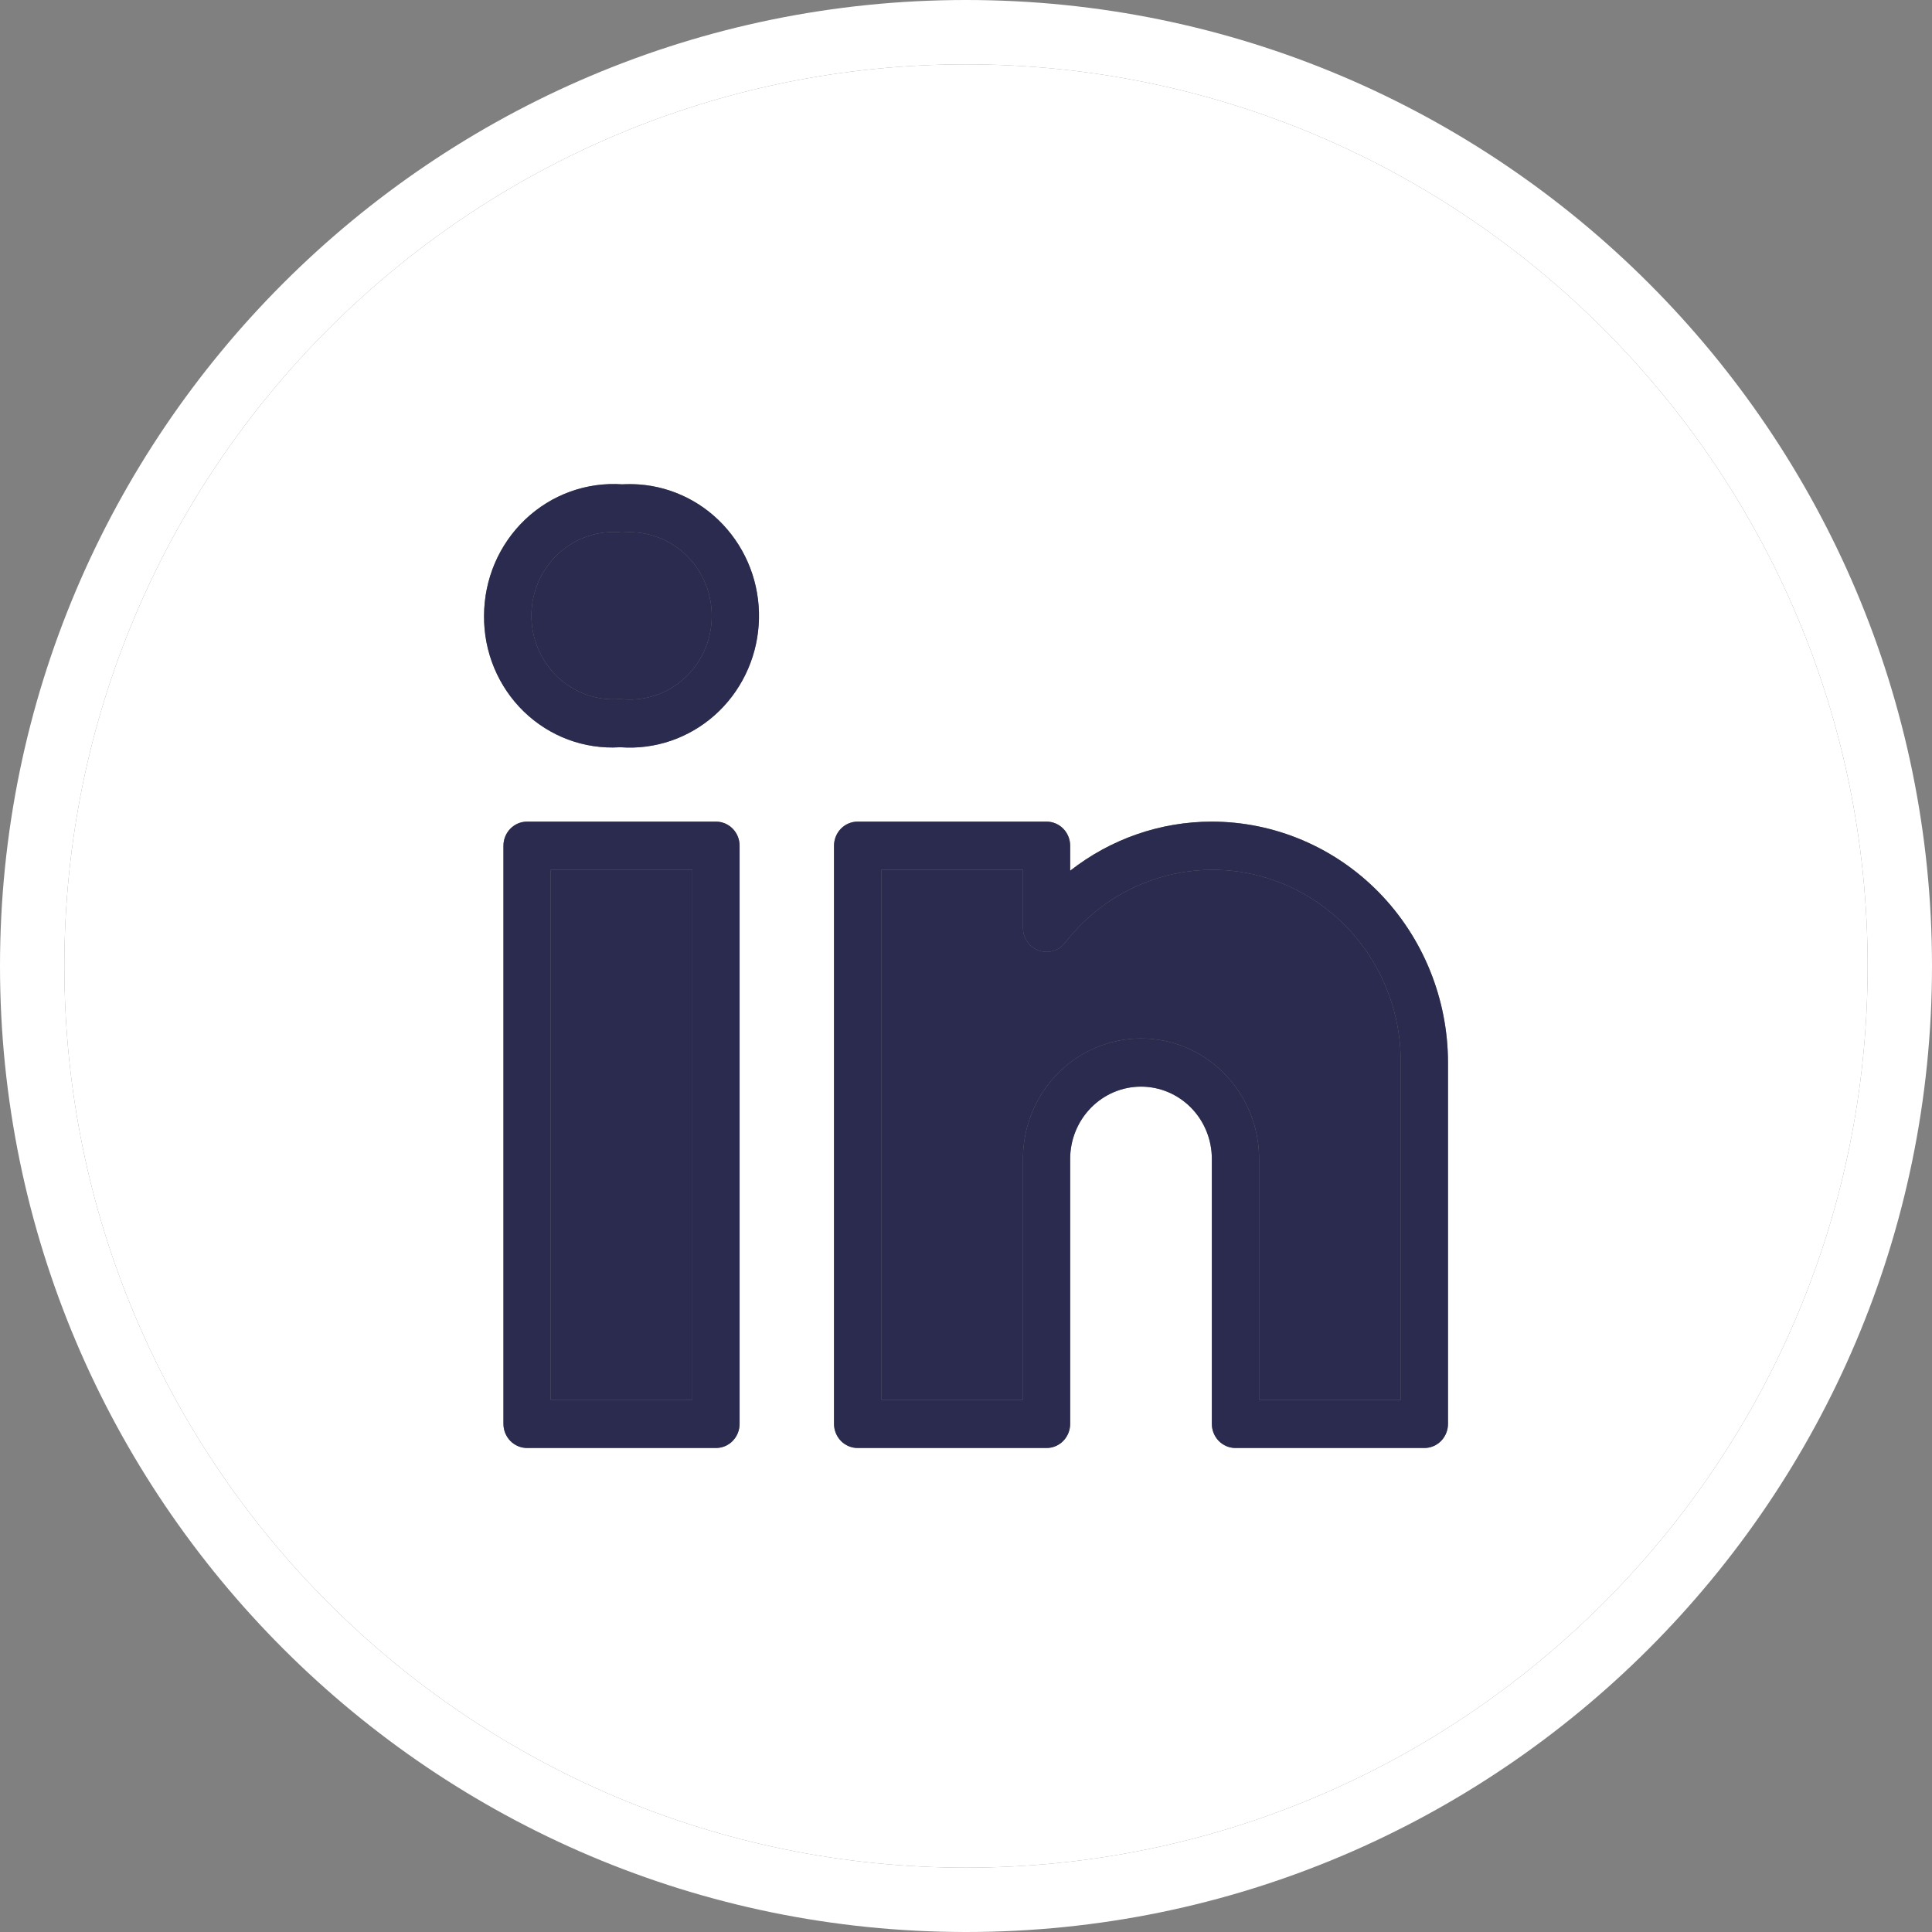 <svg width="48" height="48" viewBox="0 0 48 48" fill="none" xmlns="http://www.w3.org/2000/svg">
<rect x="0" y="0" width="48" height="48" fill="#808080" stroke="none"/>
<path d="M24 0C10.765 0 0 10.765 0 24C0 37.235 10.765 48 24 48C37.235 48 48 37.235 48 24C48 10.765 37.235 0 24 0ZM24 46.401C11.648 46.401 1.599 36.352 1.599 24C1.599 11.648 11.648 1.599 24 1.599C36.352 1.599 46.401 11.648 46.401 24C46.401 36.352 36.352 46.401 24 46.401Z" fill="white"/>
<path fill-rule="evenodd" clip-rule="evenodd" d="M24 46.401C11.648 46.401 1.599 36.352 1.599 24C1.599 11.648 11.648 1.599 24 1.599C36.352 1.599 46.401 11.648 46.401 24C46.401 36.352 36.352 46.401 24 46.401ZM13.095 20.413H17.788C17.944 20.413 18.093 20.476 18.203 20.588C18.313 20.7 18.375 20.853 18.375 21.011V35.376C18.375 35.535 18.313 35.687 18.203 35.8C18.093 35.912 17.944 35.975 17.788 35.975H13.095C12.939 35.975 12.79 35.912 12.68 35.8C12.57 35.687 12.508 35.535 12.508 35.376V21.011C12.508 20.853 12.57 20.7 12.68 20.588C12.79 20.476 12.939 20.413 13.095 20.413ZM26.588 21.633C27.597 20.841 28.835 20.413 30.108 20.413C31.663 20.415 33.155 21.046 34.255 22.168C35.354 23.29 35.973 24.811 35.975 26.398V35.376C35.975 35.535 35.913 35.687 35.803 35.8C35.693 35.912 35.544 35.975 35.388 35.975H30.695C30.539 35.975 30.39 35.912 30.28 35.8C30.17 35.687 30.108 35.535 30.108 35.376V28.792C30.108 28.316 29.923 27.859 29.593 27.523C29.263 27.186 28.815 26.997 28.348 26.997C27.881 26.997 27.434 27.186 27.104 27.523C26.774 27.859 26.588 28.316 26.588 28.792V35.376C26.588 35.535 26.526 35.687 26.416 35.8C26.306 35.912 26.157 35.975 26.002 35.975H21.308C21.152 35.975 21.003 35.912 20.893 35.8C20.783 35.687 20.721 35.535 20.721 35.376V21.011C20.721 20.853 20.783 20.7 20.893 20.588C21.003 20.476 21.152 20.413 21.308 20.413H26.002C26.157 20.413 26.306 20.476 26.416 20.588C26.526 20.7 26.588 20.853 26.588 21.011V21.633ZM15.459 12.033C15.597 12.026 15.735 12.027 15.873 12.036C16.294 12.066 16.704 12.18 17.081 12.372C17.458 12.563 17.794 12.829 18.07 13.154C18.347 13.478 18.558 13.855 18.692 14.262C18.825 14.67 18.879 15.101 18.849 15.529C18.82 15.958 18.708 16.377 18.52 16.761C18.332 17.146 18.072 17.489 17.754 17.771C17.436 18.053 17.066 18.268 16.667 18.405C16.267 18.541 15.845 18.596 15.425 18.566H15.392C14.957 18.592 14.522 18.526 14.113 18.374C13.704 18.221 13.33 17.984 13.014 17.678C12.699 17.372 12.448 17.003 12.278 16.594C12.108 16.185 12.022 15.744 12.026 15.3C12.027 14.851 12.118 14.407 12.293 13.995C12.469 13.584 12.726 13.213 13.048 12.907C13.37 12.601 13.75 12.365 14.165 12.215C14.579 12.065 15.02 12.003 15.459 12.033Z" fill="white"/>
<path d="M15.832 17.372C15.697 17.385 15.561 17.384 15.425 17.369H15.392C15.11 17.39 14.826 17.352 14.559 17.255C14.292 17.159 14.048 17.006 13.842 16.808C13.636 16.61 13.473 16.37 13.363 16.104C13.253 15.838 13.198 15.551 13.203 15.262C13.207 14.973 13.271 14.688 13.39 14.426C13.508 14.164 13.679 13.93 13.892 13.738C14.104 13.547 14.353 13.403 14.623 13.316C14.893 13.228 15.178 13.199 15.459 13.23C15.997 13.18 16.533 13.35 16.949 13.702C17.365 14.055 17.626 14.562 17.675 15.111C17.725 15.66 17.558 16.207 17.213 16.631C16.867 17.055 16.37 17.322 15.832 17.372Z" fill="#2A2B4E"/>
<path d="M17.201 34.778H13.681V21.61H17.201V34.778Z" fill="#2A2B4E"/>
<path d="M34.801 34.778H31.282V28.792C31.282 27.999 30.973 27.238 30.422 26.676C29.872 26.115 29.126 25.8 28.348 25.8C27.57 25.8 26.824 26.115 26.274 26.676C25.724 27.238 25.415 27.999 25.415 28.792V34.778H21.895V21.61H25.415V23.05C25.415 23.174 25.453 23.295 25.523 23.396C25.593 23.497 25.692 23.574 25.807 23.615C25.922 23.656 26.046 23.66 26.163 23.626C26.279 23.592 26.383 23.521 26.459 23.425C27.062 22.645 27.887 22.078 28.822 21.8C29.756 21.523 30.751 21.549 31.669 21.877C32.588 22.204 33.383 22.816 33.945 23.626C34.506 24.437 34.806 25.406 34.801 26.398V34.778Z" fill="#2A2B4E"/>
<path fill-rule="evenodd" clip-rule="evenodd" d="M15.873 12.036C15.735 12.027 15.597 12.026 15.459 12.033C15.02 12.003 14.579 12.065 14.165 12.215C13.75 12.365 13.37 12.601 13.048 12.907C12.726 13.213 12.469 13.584 12.293 13.995C12.118 14.407 12.027 14.851 12.026 15.3C12.022 15.744 12.108 16.185 12.278 16.594C12.448 17.003 12.699 17.372 13.014 17.678C13.33 17.984 13.704 18.221 14.113 18.374C14.522 18.526 14.957 18.592 15.392 18.566H15.425C15.845 18.596 16.267 18.541 16.667 18.405C17.066 18.268 17.436 18.053 17.754 17.771C18.072 17.489 18.332 17.146 18.52 16.761C18.708 16.377 18.82 15.958 18.849 15.529C18.879 15.101 18.825 14.67 18.692 14.262C18.558 13.855 18.347 13.478 18.07 13.154C17.794 12.829 17.458 12.563 17.081 12.372C16.704 12.18 16.294 12.066 15.873 12.036ZM15.425 17.369C15.561 17.384 15.697 17.385 15.832 17.372C16.37 17.322 16.867 17.055 17.213 16.631C17.558 16.207 17.725 15.66 17.675 15.111C17.626 14.562 17.365 14.055 16.949 13.702C16.533 13.35 15.997 13.18 15.459 13.23C15.178 13.199 14.893 13.228 14.623 13.316C14.353 13.403 14.104 13.547 13.892 13.738C13.679 13.93 13.508 14.164 13.39 14.426C13.271 14.688 13.207 14.973 13.203 15.262C13.198 15.551 13.253 15.838 13.363 16.104C13.473 16.37 13.636 16.61 13.842 16.808C14.048 17.006 14.292 17.159 14.559 17.255C14.826 17.352 15.11 17.39 15.392 17.369H15.425Z" fill="#2A2B4E"/>
<path fill-rule="evenodd" clip-rule="evenodd" d="M17.788 20.413H13.095C12.939 20.413 12.79 20.476 12.68 20.588C12.57 20.7 12.508 20.853 12.508 21.011V35.376C12.508 35.535 12.57 35.687 12.68 35.8C12.79 35.912 12.939 35.975 13.095 35.975H17.788C17.944 35.975 18.093 35.912 18.203 35.8C18.313 35.687 18.375 35.535 18.375 35.376V21.011C18.375 20.853 18.313 20.7 18.203 20.588C18.093 20.476 17.944 20.413 17.788 20.413ZM13.681 34.778H17.201V21.61H13.681V34.778Z" fill="#2A2B4E"/>
<path fill-rule="evenodd" clip-rule="evenodd" d="M30.108 20.413C28.835 20.413 27.597 20.841 26.588 21.633V21.011C26.588 20.853 26.526 20.7 26.416 20.588C26.306 20.476 26.157 20.413 26.002 20.413H21.308C21.152 20.413 21.003 20.476 20.893 20.588C20.783 20.7 20.721 20.853 20.721 21.011V35.376C20.721 35.535 20.783 35.687 20.893 35.8C21.003 35.912 21.152 35.975 21.308 35.975H26.002C26.157 35.975 26.306 35.912 26.416 35.8C26.526 35.687 26.588 35.535 26.588 35.376V28.792C26.588 28.316 26.774 27.859 27.104 27.523C27.434 27.186 27.881 26.997 28.348 26.997C28.815 26.997 29.263 27.186 29.593 27.523C29.923 27.859 30.108 28.316 30.108 28.792V35.376C30.108 35.535 30.17 35.687 30.28 35.8C30.39 35.912 30.539 35.975 30.695 35.975H35.388C35.544 35.975 35.693 35.912 35.803 35.8C35.913 35.687 35.975 35.535 35.975 35.376V26.398C35.973 24.811 35.354 23.29 34.255 22.168C33.155 21.046 31.663 20.415 30.108 20.413ZM31.282 34.778H34.801V26.398C34.806 25.406 34.506 24.437 33.945 23.626C33.383 22.816 32.588 22.204 31.669 21.877C30.751 21.549 29.756 21.523 28.822 21.8C27.887 22.078 27.062 22.645 26.459 23.425C26.383 23.521 26.279 23.592 26.163 23.626C26.046 23.66 25.922 23.656 25.807 23.615C25.692 23.574 25.593 23.497 25.523 23.396C25.453 23.295 25.415 23.174 25.415 23.05V21.61H21.895V34.778H25.415V28.792C25.415 27.999 25.724 27.238 26.274 26.676C26.824 26.115 27.57 25.8 28.348 25.8C29.126 25.8 29.872 26.115 30.422 26.676C30.973 27.238 31.282 27.999 31.282 28.792V34.778Z" fill="#2A2B4E"/>
</svg>
